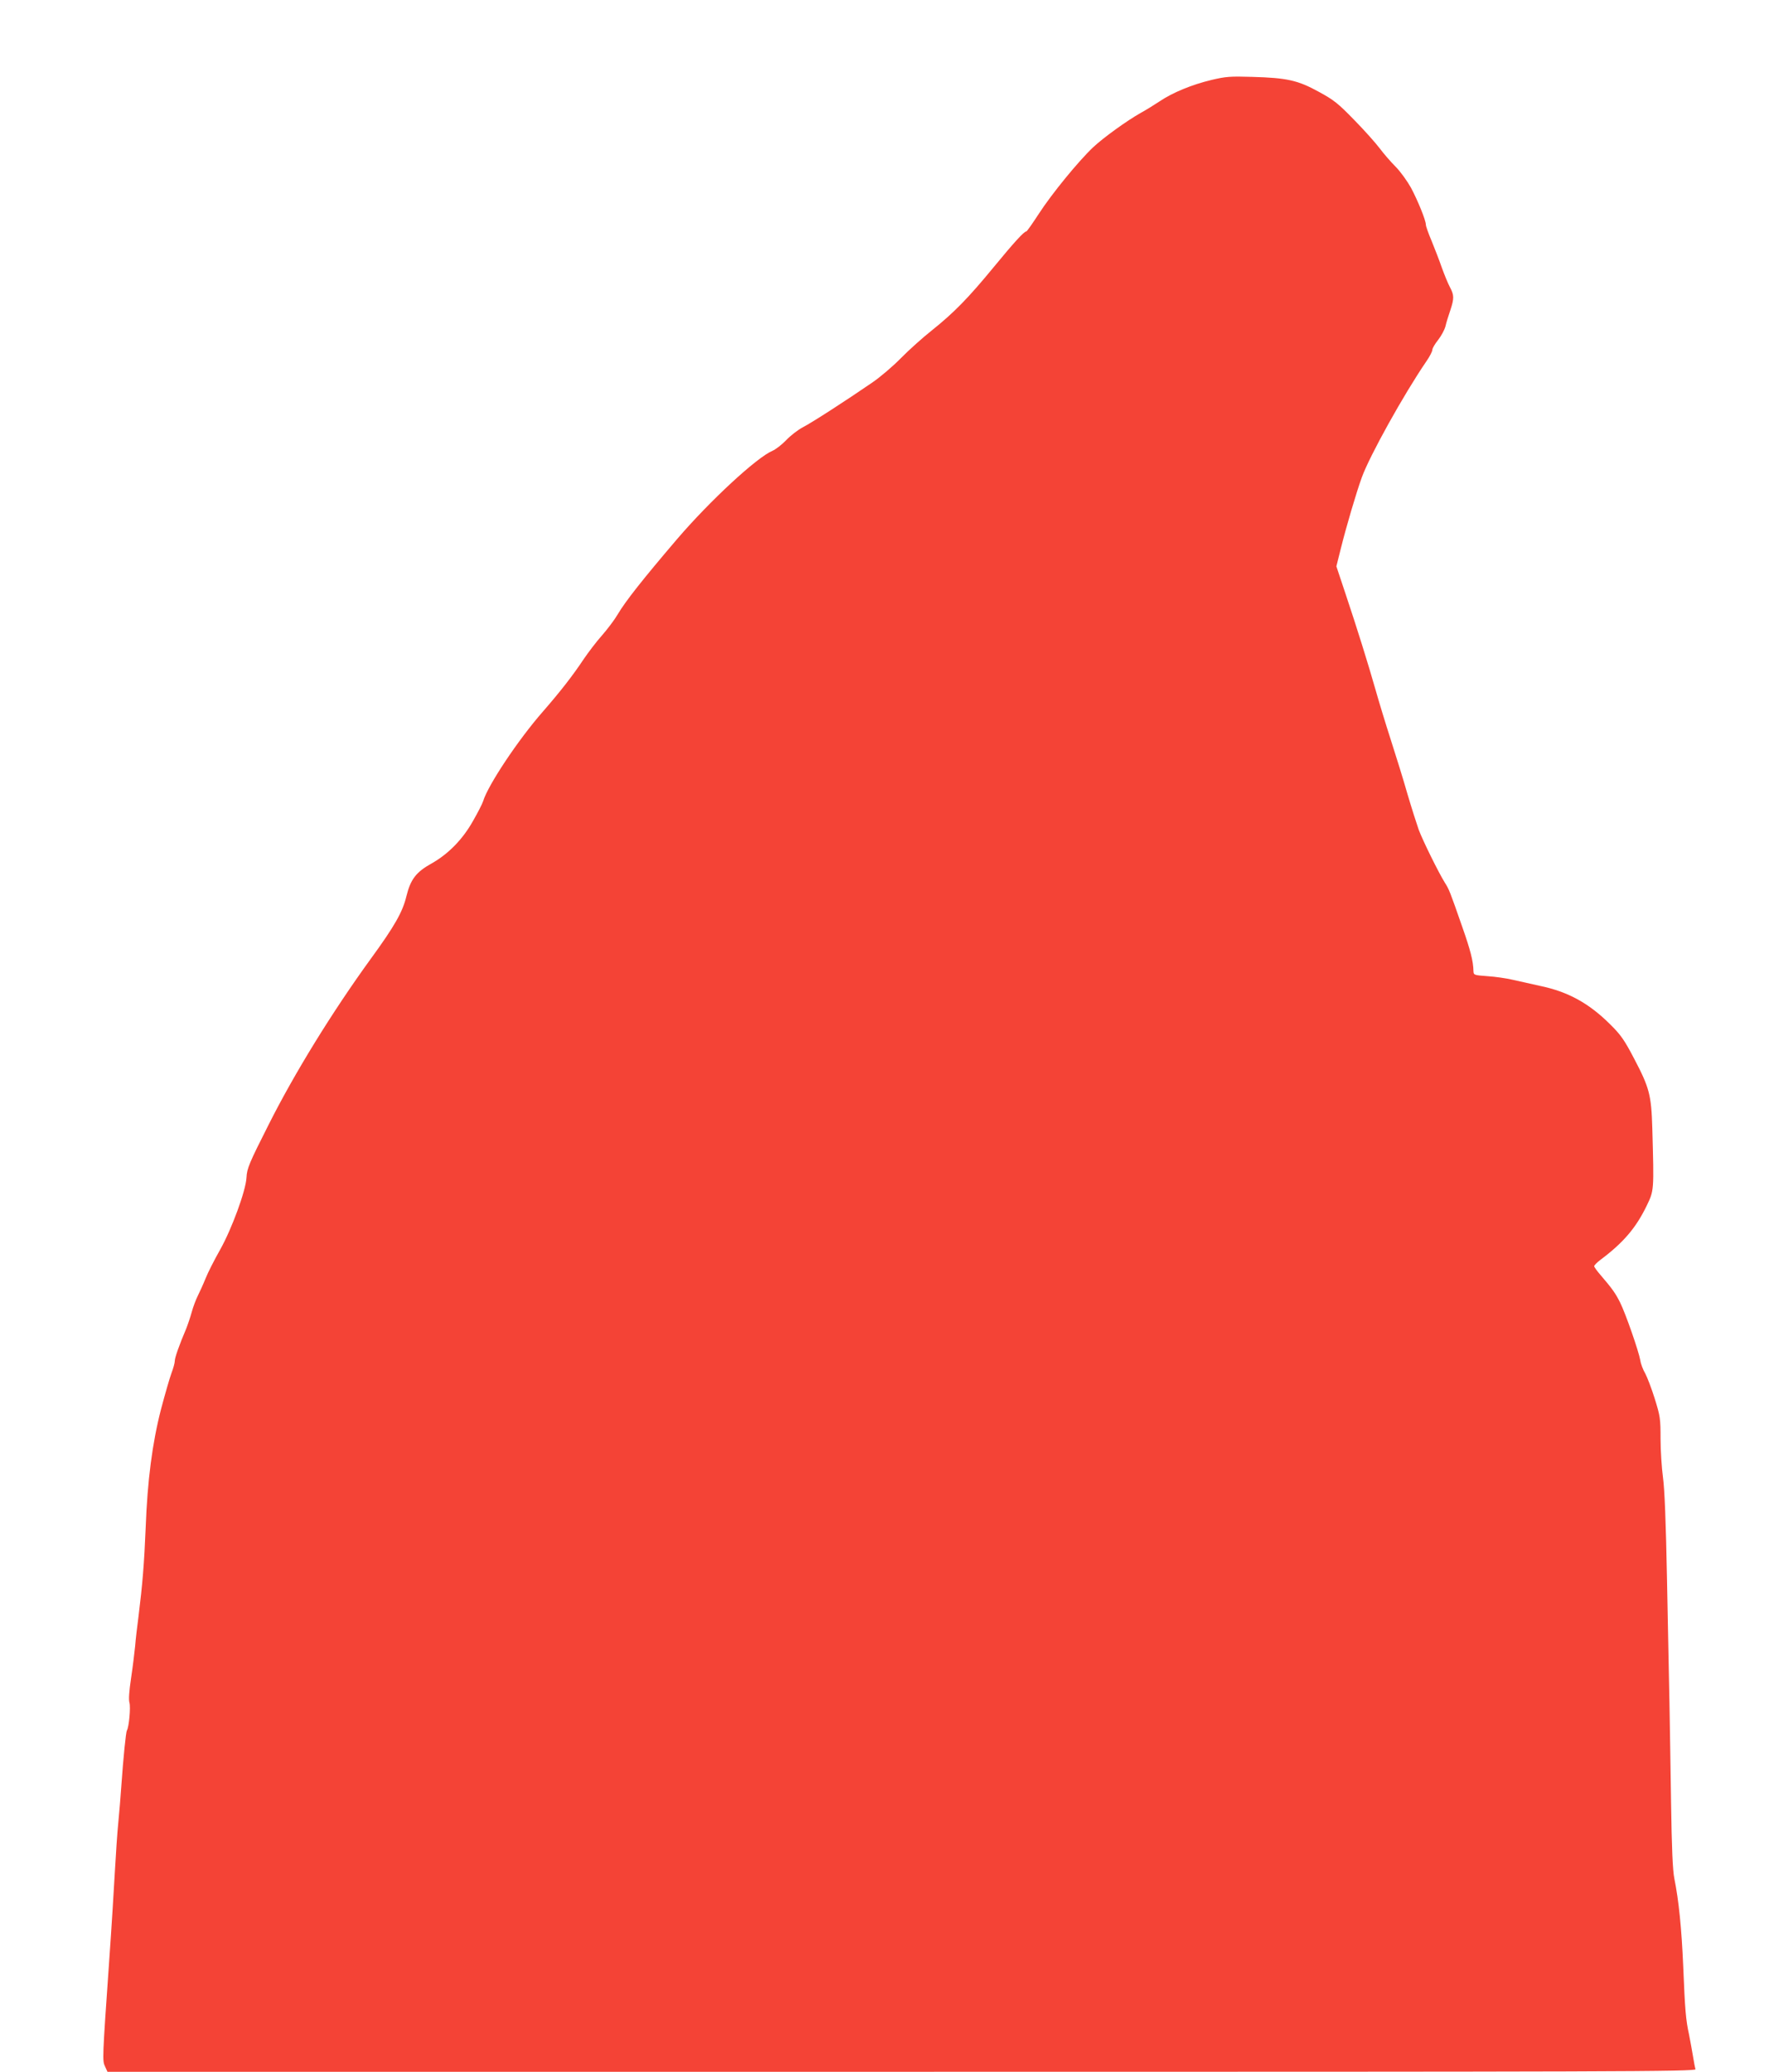 <?xml version="1.0" standalone="no"?>
<!DOCTYPE svg PUBLIC "-//W3C//DTD SVG 20010904//EN"
 "http://www.w3.org/TR/2001/REC-SVG-20010904/DTD/svg10.dtd">
<svg version="1.0" xmlns="http://www.w3.org/2000/svg"
 width="1093pt" height="1280pt" viewBox="0 0 1093 1280"
 preserveAspectRatio="xMidYMid meet">
<g transform="translate(0,1280) scale(0.1,-0.1)"
fill="#f44336" stroke="none">
<path d="M7485 12306 c-121 -29 -240 -78 -320 -132 -33 -22 -85 -54 -116 -71
-87 -49 -231 -153 -295 -213 -91 -86 -256 -288 -335 -410 -39 -60 -74 -110
-78 -110 -14 0 -76 -68 -201 -220 -156 -190 -247 -283 -381 -390 -57 -45 -144
-123 -194 -174 -49 -50 -128 -117 -175 -149 -163 -112 -375 -249 -430 -277
-30 -16 -77 -52 -103 -80 -27 -28 -65 -57 -84 -65 -97 -41 -385 -307 -589
-545 -215 -252 -319 -384 -367 -465 -19 -33 -63 -91 -97 -130 -34 -38 -84
-104 -112 -145 -69 -104 -147 -204 -256 -329 -152 -174 -337 -452 -367 -551
-4 -14 -32 -69 -63 -123 -64 -114 -153 -204 -256 -262 -95 -53 -129 -97 -155
-202 -23 -97 -73 -185 -221 -388 -240 -331 -471 -707 -629 -1021 -123 -243
-135 -273 -138 -329 -4 -81 -91 -318 -163 -446 -35 -62 -76 -142 -90 -178 -15
-37 -37 -85 -48 -107 -11 -22 -28 -66 -37 -99 -9 -33 -25 -80 -35 -105 -43
-101 -70 -178 -70 -198 0 -12 -9 -45 -20 -74 -11 -29 -40 -130 -65 -224 -54
-210 -84 -439 -95 -734 -9 -221 -20 -352 -44 -545 -8 -60 -18 -144 -21 -185
-4 -41 -15 -130 -25 -197 -12 -81 -16 -133 -10 -153 8 -28 -3 -151 -16 -171
-6 -10 -22 -167 -34 -339 -5 -69 -13 -172 -19 -230 -6 -58 -15 -193 -21 -300
-6 -107 -21 -355 -35 -550 -43 -615 -43 -621 -26 -657 l15 -33 4909 0 c4436 0
4909 1 4903 16 -3 8 -10 45 -16 82 -6 37 -17 96 -24 132 -20 91 -25 151 -36
422 -10 233 -27 404 -55 543 -10 49 -16 189 -20 465 -3 217 -8 496 -10 620 -3
124 -9 464 -15 755 -7 367 -15 563 -25 637 -8 59 -15 166 -15 238 0 124 -2
140 -36 249 -20 64 -47 134 -59 156 -13 22 -27 58 -30 80 -10 57 -91 290 -125
358 -29 58 -50 87 -122 171 -21 24 -38 48 -38 53 0 6 17 23 38 39 143 107 220
198 286 334 46 96 46 90 35 480 -6 205 -18 250 -112 429 -60 115 -83 148 -147
211 -131 131 -261 203 -435 239 -55 12 -131 29 -170 38 -38 9 -108 19 -155 22
-82 6 -85 7 -86 31 -1 62 -19 131 -69 273 -78 224 -81 231 -108 274 -38 61
-134 255 -161 326 -12 34 -44 134 -70 222 -25 88 -72 239 -103 335 -31 96 -73
234 -93 305 -47 165 -115 383 -187 598 l-56 168 28 112 c34 136 94 340 129
437 48 133 259 513 400 719 20 29 36 60 36 70 0 9 16 36 35 60 19 24 40 62 46
85 5 23 19 67 30 99 24 73 24 93 -2 142 -12 22 -34 76 -50 120 -15 44 -44 118
-63 165 -20 47 -36 92 -36 101 0 28 -50 150 -92 229 -23 41 -65 100 -95 130
-30 30 -74 81 -98 113 -24 32 -94 111 -157 175 -100 103 -126 124 -220 175
-129 71 -196 86 -413 92 -134 4 -161 2 -250 -19z"/>
</g>
</svg>
